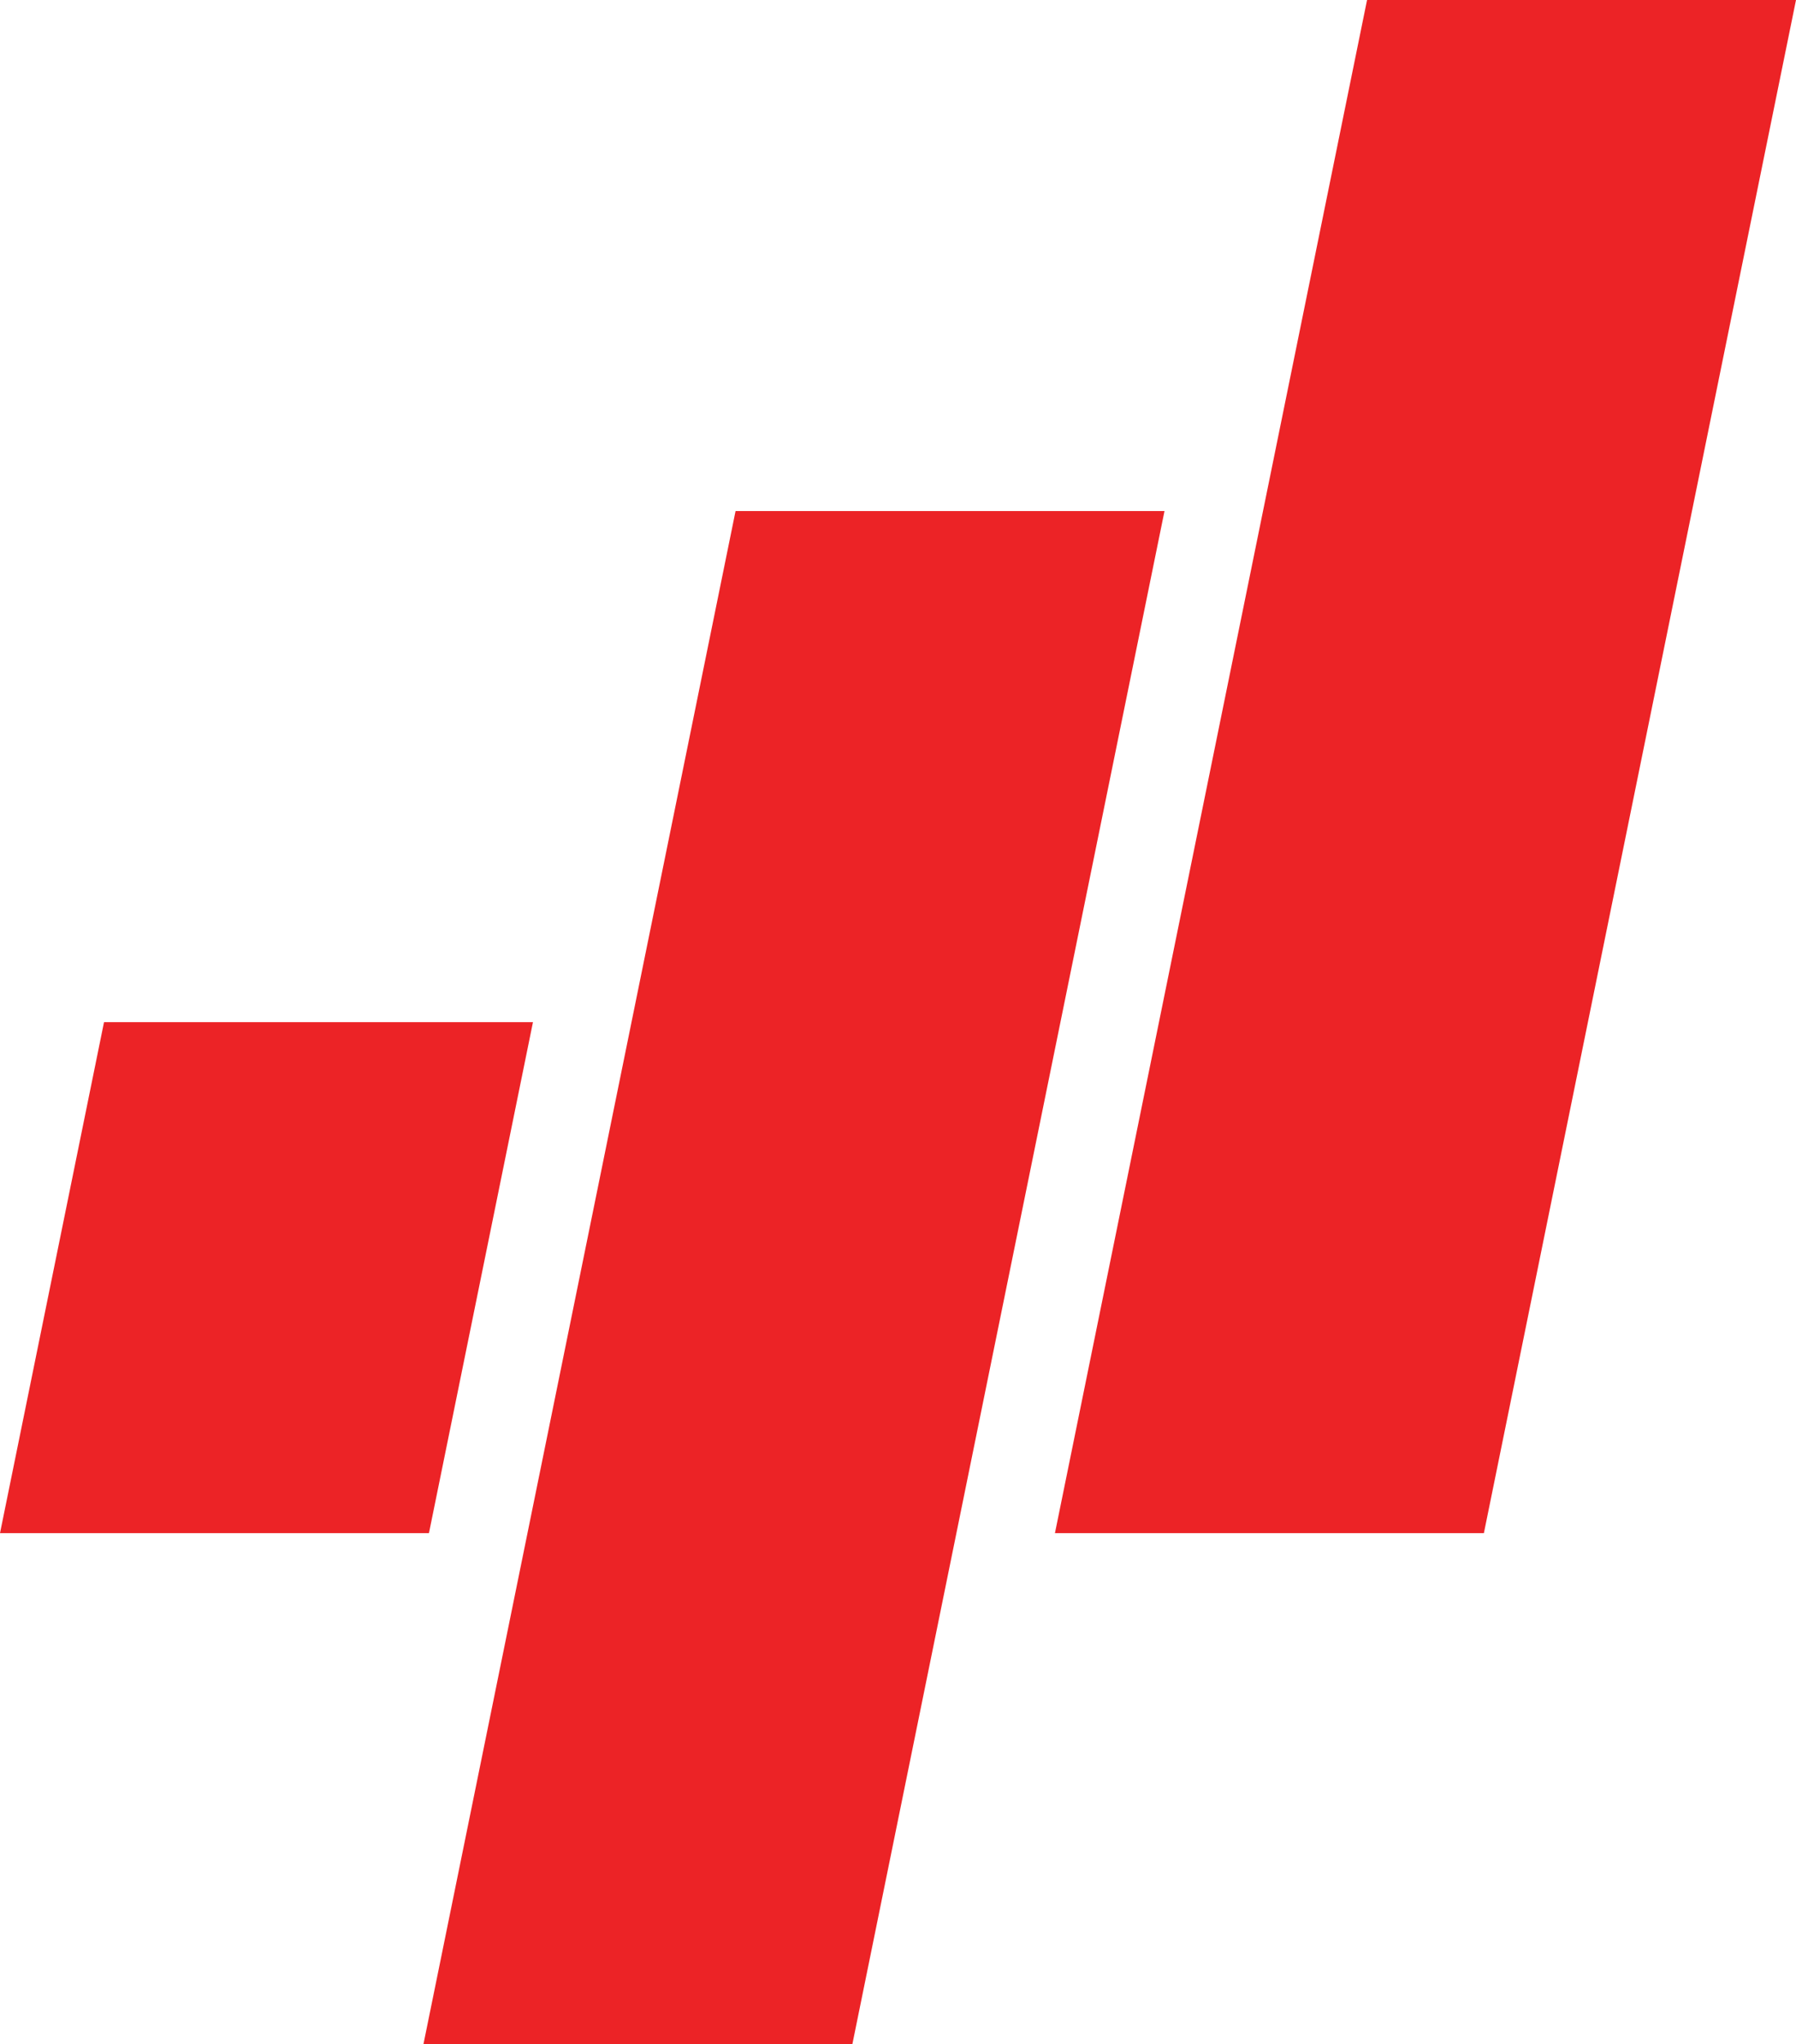 <?xml version="1.0" encoding="utf-8"?>
<!-- Generator: Adobe Illustrator 28.2.0, SVG Export Plug-In . SVG Version: 6.00 Build 0)  -->
<svg version="1.1" id="Layer_1" xmlns="http://www.w3.org/2000/svg" xmlns:xlink="http://www.w3.org/1999/xlink" x="0px" y="0px"
	 viewBox="0 0 583.88 664.3" style="enable-background:new 0 0 583.88 664.3;" xml:space="preserve">
<style type="text/css">
	.st0{fill:#FFFFFF;}
	.st1{fill:#EC2326;}
	.st2{fill:#2A4357;}
	.st3{fill:#B0B0B0;}
</style>
<g>
	<polygon class="st1" points="139.45,498.22 0,498.22 33.82,332.15 173.27,332.15 	"/>
	<polygon class="st1" points="482.41,498.22 342.96,498.22 444.43,0 583.88,0 	"/>
	<polygon class="st1" points="277.1,664.3 137.66,664.3 239.13,166.07 378.58,166.07 	"/>
</g>
</svg>
